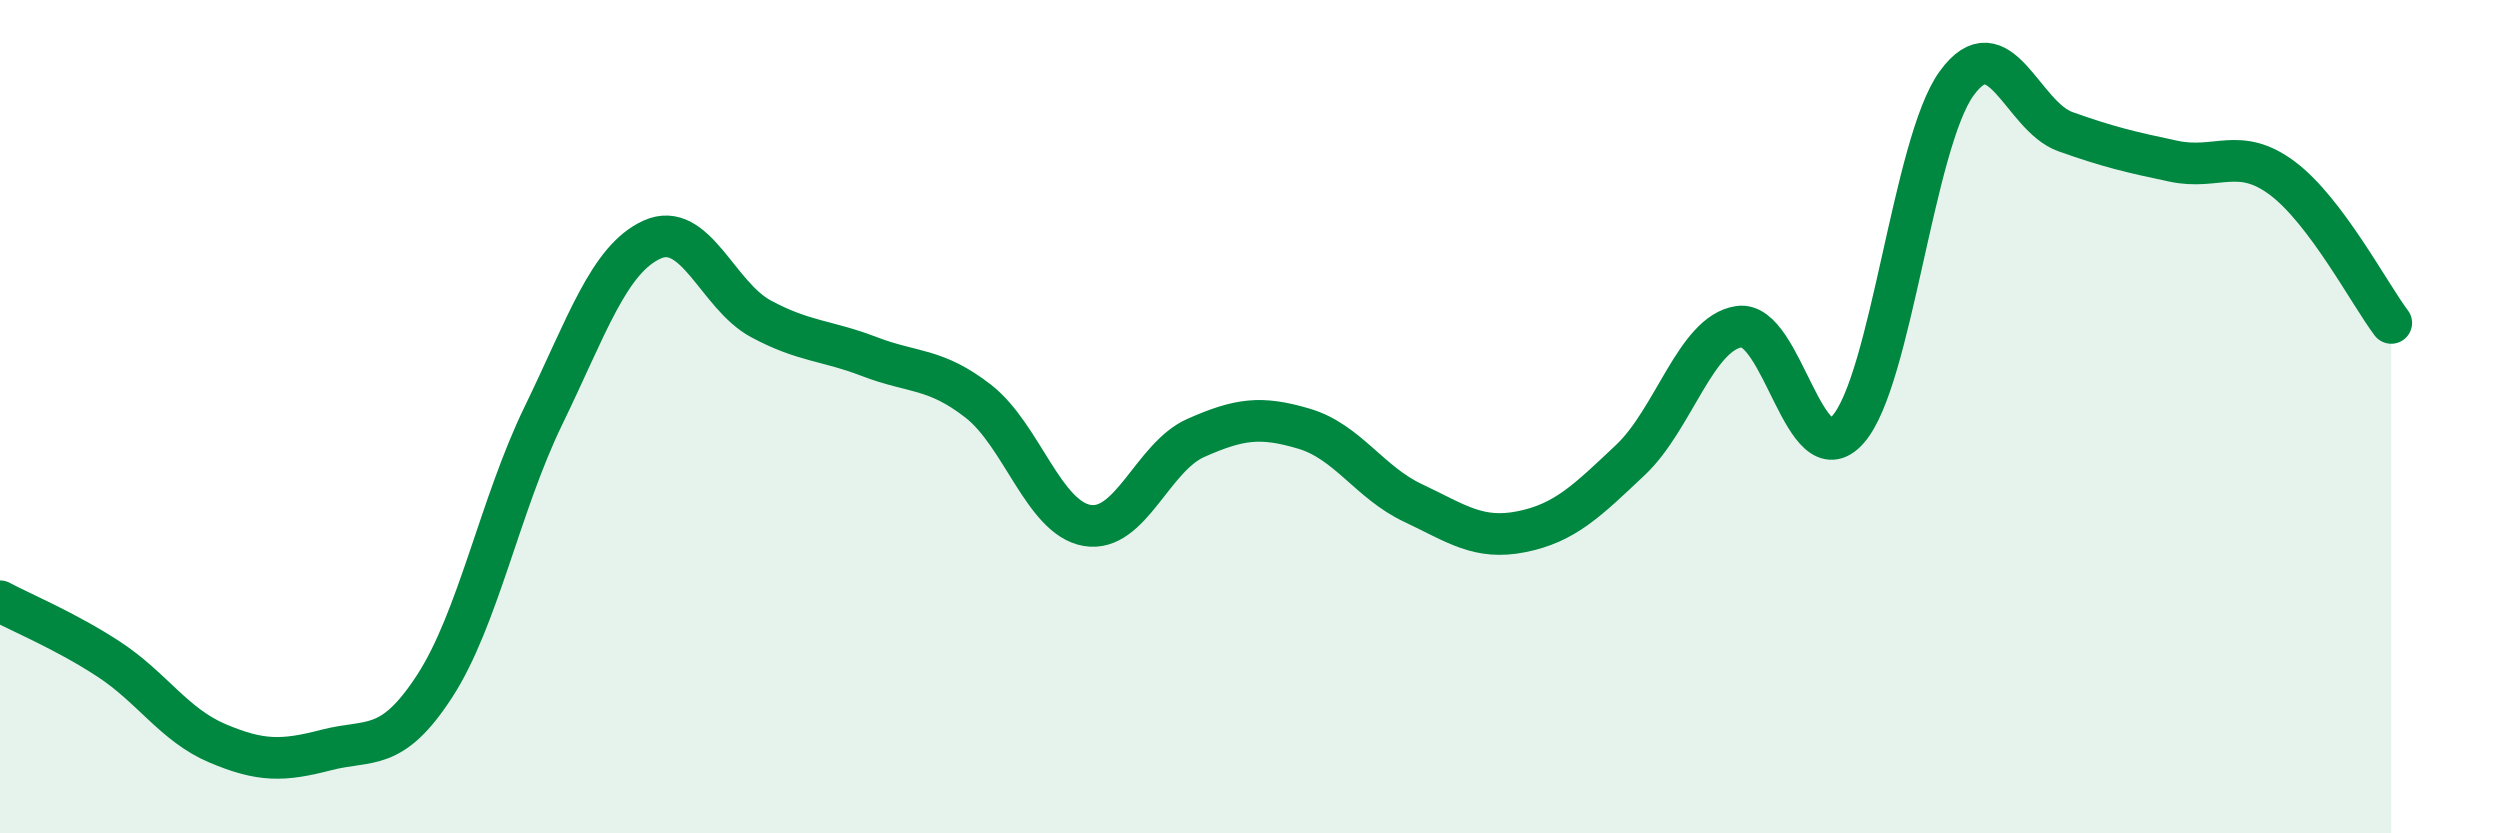 
    <svg width="60" height="20" viewBox="0 0 60 20" xmlns="http://www.w3.org/2000/svg">
      <path
        d="M 0,14.43 C 0.52,14.71 1.57,15.14 2.61,15.82 C 3.65,16.5 4.18,17.4 5.22,17.84 C 6.26,18.28 6.79,18.27 7.83,18 C 8.87,17.73 9.39,18.07 10.43,16.47 C 11.47,14.87 12,12.12 13.04,9.98 C 14.08,7.84 14.61,6.22 15.65,5.75 C 16.69,5.28 17.22,7.09 18.26,7.65 C 19.3,8.21 19.83,8.16 20.87,8.56 C 21.91,8.96 22.44,8.82 23.48,9.63 C 24.52,10.44 25.05,12.43 26.09,12.61 C 27.13,12.79 27.66,10.97 28.7,10.51 C 29.74,10.05 30.26,9.98 31.3,10.29 C 32.34,10.6 32.87,11.58 33.91,12.07 C 34.95,12.56 35.48,12.97 36.52,12.76 C 37.56,12.55 38.09,12.02 39.13,11.04 C 40.17,10.06 40.7,7.99 41.74,7.84 C 42.78,7.69 43.31,11.48 44.35,10.31 C 45.39,9.14 45.92,3.43 46.96,2 C 48,0.57 48.53,2.79 49.57,3.16 C 50.61,3.53 51.13,3.65 52.17,3.87 C 53.21,4.09 53.74,3.5 54.78,4.28 C 55.82,5.06 56.87,7.06 57.39,7.75L57.39 20L0 20Z"
        fill="#008740"
        opacity="0.1"
        stroke-linecap="round"
        stroke-linejoin="round"
      />
      <path
        d="M 0,14.43 C 0.52,14.71 1.57,15.14 2.61,15.82 C 3.65,16.5 4.18,17.4 5.22,17.84 C 6.26,18.28 6.79,18.27 7.83,18 C 8.87,17.73 9.39,18.07 10.43,16.47 C 11.47,14.87 12,12.12 13.04,9.98 C 14.08,7.84 14.61,6.22 15.65,5.75 C 16.69,5.28 17.22,7.09 18.26,7.65 C 19.3,8.21 19.83,8.16 20.87,8.56 C 21.91,8.96 22.44,8.82 23.48,9.63 C 24.52,10.44 25.05,12.43 26.09,12.61 C 27.13,12.79 27.66,10.97 28.7,10.51 C 29.74,10.05 30.26,9.98 31.3,10.29 C 32.34,10.6 32.87,11.58 33.91,12.07 C 34.95,12.56 35.48,12.97 36.52,12.76 C 37.56,12.55 38.09,12.02 39.13,11.04 C 40.17,10.06 40.7,7.99 41.74,7.84 C 42.78,7.69 43.31,11.48 44.35,10.31 C 45.39,9.14 45.92,3.43 46.96,2 C 48,0.57 48.53,2.79 49.57,3.16 C 50.61,3.53 51.13,3.65 52.17,3.87 C 53.21,4.09 53.74,3.5 54.78,4.28 C 55.82,5.06 56.87,7.06 57.39,7.75"
        stroke="#008740"
        stroke-width="1"
        fill="none"
        stroke-linecap="round"
        stroke-linejoin="round"
      />
    </svg>
  